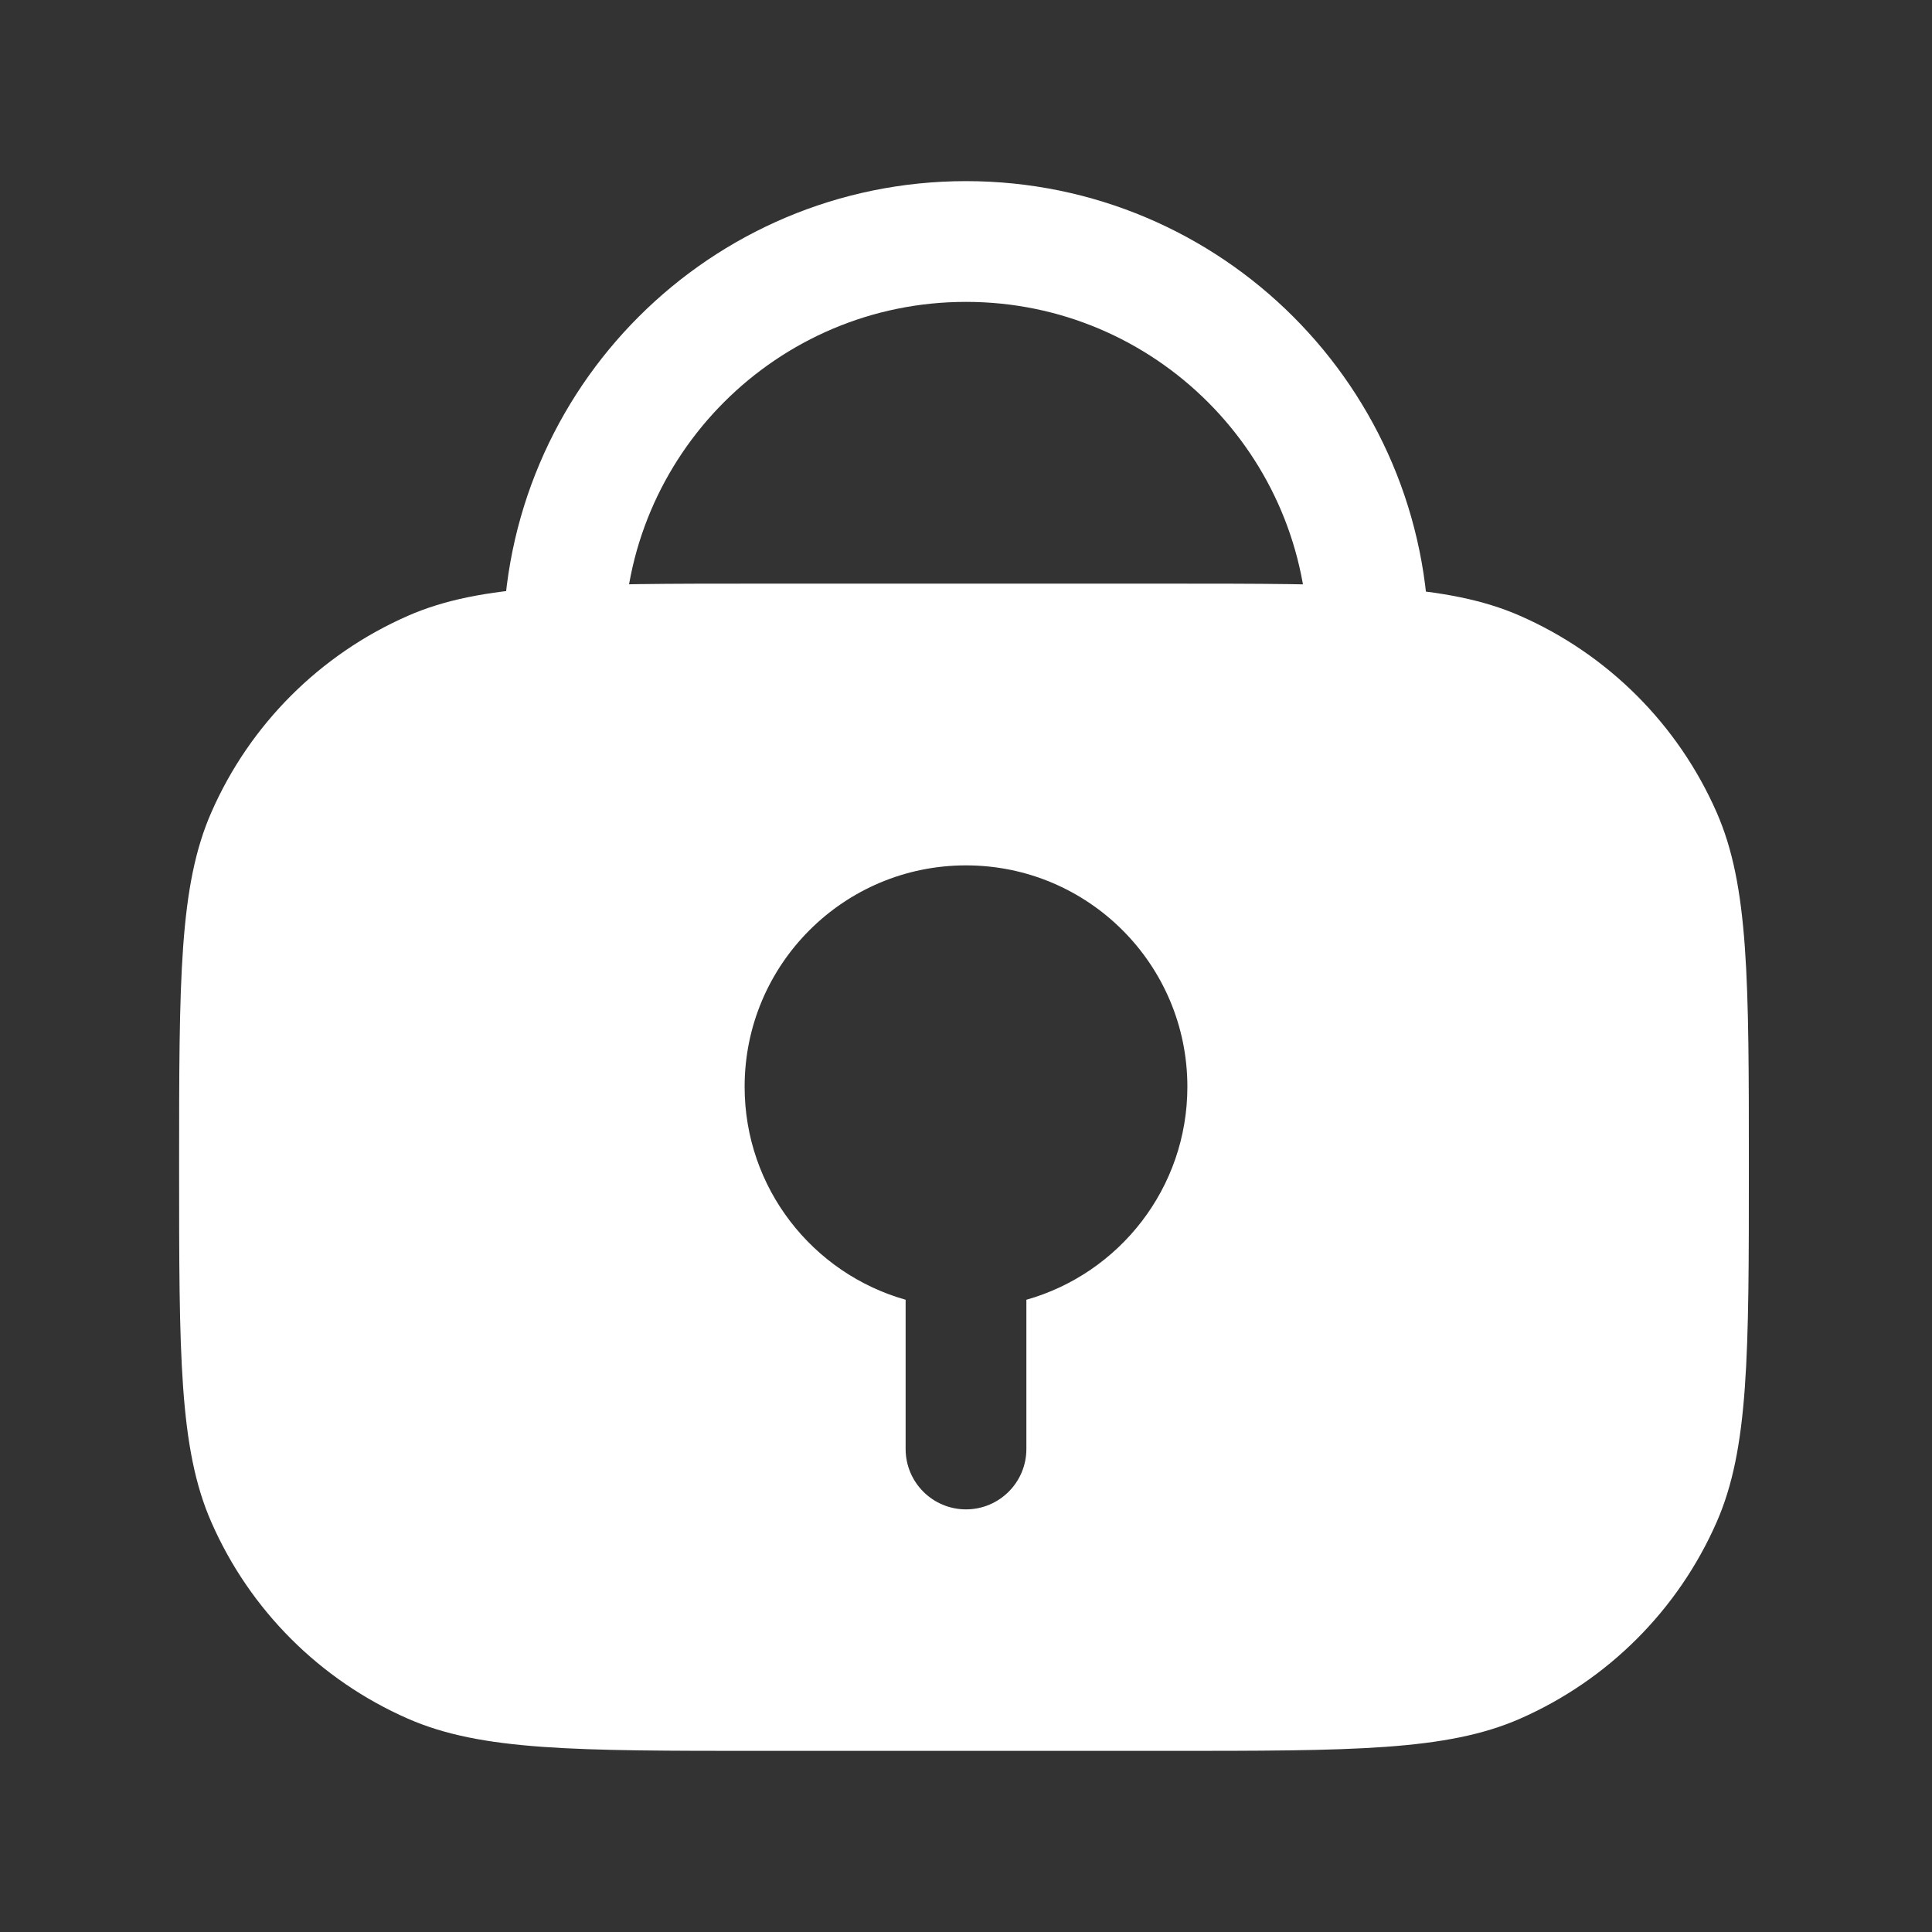 <svg width="50" height="50" viewBox="0 0 24 24" fill="none" xmlns="http://www.w3.org/2000/svg">
<rect x="0" y="0" width="24" height="24" fill="#333333" stroke="none"/>
<path d="M17 8V8C17 5.239 14.761 3 12 3V3C9.239 3 7 5.239 7 8V8" stroke="#ffffff" stroke-width="1.5" stroke-linejoin="round"></path>
<path fill-rule="evenodd" clip-rule="evenodd" d="M9.475 7.25H14.475C16.805 7.25 17.971 7.25 18.883 7.65C19.974 8.129 20.846 9 21.325 10.092C21.725 11.004 21.725 12.169 21.725 14.5C21.725 16.831 21.725 17.996 21.325 18.908C20.846 20 19.974 20.871 18.883 21.35C17.971 21.75 16.805 21.75 14.475 21.75H9.475C7.144 21.75 5.979 21.75 5.067 21.35C3.975 20.871 3.103 20 2.625 18.908C2.225 17.996 2.225 16.831 2.225 14.5C2.225 12.169 2.225 11.004 2.625 10.092C3.103 9 3.975 8.129 5.067 7.65C5.979 7.25 7.144 7.25 9.475 7.25ZM14.75 13.5C14.75 14.759 13.904 15.82 12.75 16.146V18C12.75 18.414 12.414 18.75 12 18.75C11.586 18.75 11.25 18.414 11.25 18V16.146C10.096 15.82 9.25 14.759 9.25 13.5C9.25 11.981 10.481 10.75 12 10.75C13.519 10.75 14.75 11.981 14.75 13.5Z" fill="#ffffff"></path>
</svg>